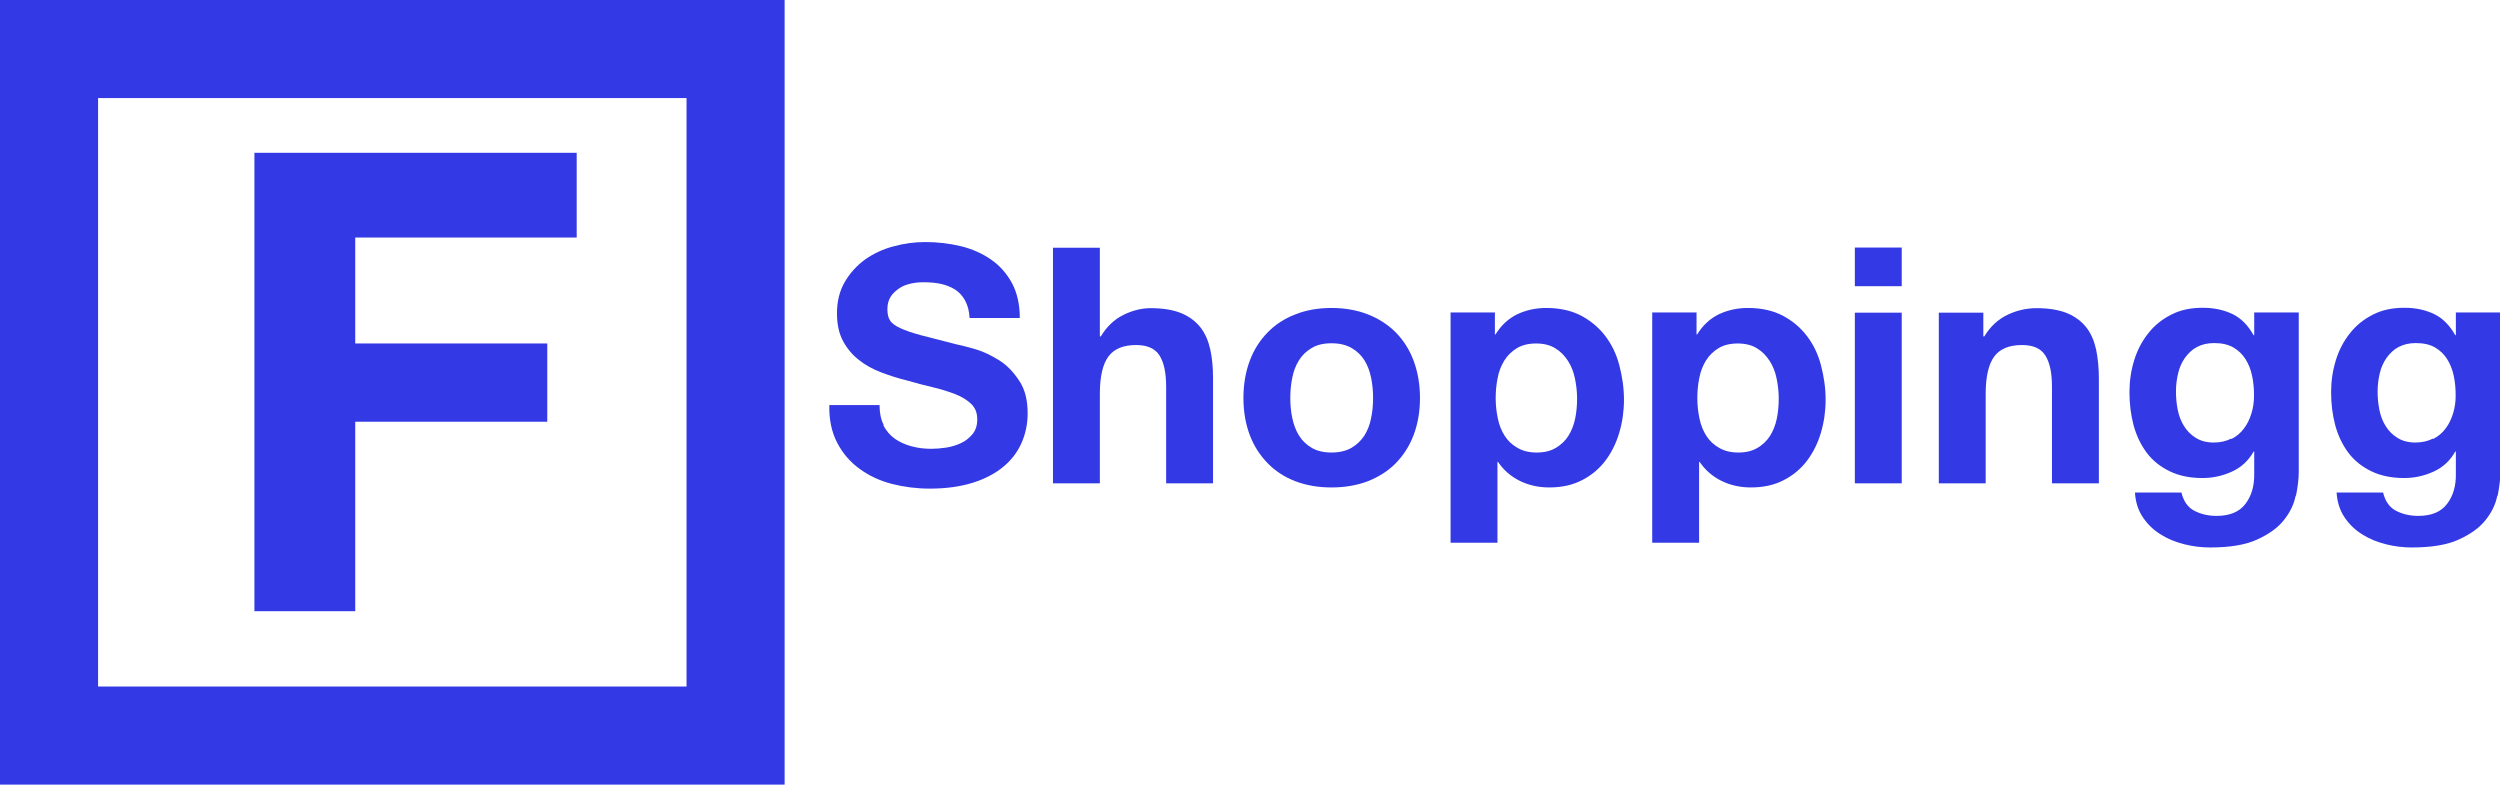 <?xml version="1.0" encoding="UTF-8"?>
<svg id="Layer_2" data-name="Layer 2" xmlns="http://www.w3.org/2000/svg" viewBox="0 0 127.45 40">
  <defs>
    <style>
      .cls-1, .cls-2 {
        fill: #3239e5;
      }

      .cls-2 {
        fill-rule: evenodd;
      }
    </style>
  </defs>
  <g id="Layer_1-2" data-name="Layer 1">
    <path class="cls-2" d="M0,40h40V0H0v40ZM5,5h30v30H5V5Z"/>
    <g>
      <path class="cls-1" d="M45.03,21.68c.15.28.34.51.58.68s.52.3.85.39.66.13,1.01.13c.24,0,.49-.02.76-.06s.52-.12.76-.23c.24-.11.43-.27.59-.46.16-.19.24-.44.24-.75,0-.33-.1-.59-.31-.79s-.48-.37-.82-.5-.72-.25-1.14-.35c-.43-.1-.86-.21-1.3-.34-.45-.11-.89-.25-1.31-.41-.43-.16-.81-.37-1.14-.63-.34-.26-.61-.58-.82-.97s-.31-.86-.31-1.41c0-.62.13-1.15.4-1.61.26-.45.61-.83,1.03-1.14.43-.3.91-.53,1.45-.67.54-.15,1.08-.22,1.62-.22.63,0,1.23.07,1.81.21.58.14,1.09.37,1.54.68.45.31.8.71,1.07,1.2.26.49.4,1.08.4,1.78h-2.56c-.02-.36-.1-.66-.23-.89-.13-.24-.3-.42-.51-.56-.21-.13-.46-.23-.73-.29-.27-.06-.57-.08-.9-.08-.21,0-.43.02-.64.07s-.41.12-.58.24-.32.25-.43.42c-.11.17-.17.38-.17.64,0,.24.04.43.13.57.09.15.27.28.53.4.26.12.63.25,1.09.37s1.07.28,1.83.47c.22.04.54.13.93.24.4.12.79.31,1.19.56s.73.6,1.02,1.04c.29.43.43.98.43,1.66,0,.55-.11,1.06-.32,1.53-.21.47-.53.88-.95,1.22-.42.34-.94.61-1.56.8s-1.34.29-2.16.29c-.66,0-1.3-.08-1.93-.24-.62-.16-1.17-.42-1.65-.77-.48-.35-.86-.79-1.14-1.33-.28-.54-.42-1.18-.4-1.92h2.56c0,.4.07.75.22,1.03Z"/>
      <path class="cls-1" d="M56.07,12.62v4.53h.05c.3-.5.69-.87,1.16-1.1.47-.23.93-.34,1.38-.34.64,0,1.16.09,1.57.26.41.17.73.42.97.72.24.31.4.68.5,1.13s.14.93.14,1.47v5.35h-2.39v-4.91c0-.72-.11-1.25-.34-1.61-.22-.35-.62-.53-1.19-.53-.65,0-1.12.19-1.41.58s-.44,1.02-.44,1.91v4.56h-2.39v-12.01h2.39Z"/>
      <path class="cls-1" d="M63.71,18.4c.21-.57.52-1.05.91-1.45.39-.4.86-.71,1.41-.92.55-.22,1.17-.33,1.85-.33s1.3.11,1.86.33c.56.22,1.03.53,1.42.92.39.4.7.88.91,1.45s.32,1.2.32,1.89-.11,1.32-.32,1.88c-.21.56-.52,1.04-.91,1.44s-.87.7-1.42.92c-.55.21-1.17.32-1.86.32s-1.3-.11-1.85-.32c-.55-.21-1.02-.52-1.41-.92-.39-.4-.7-.88-.91-1.44-.21-.56-.32-1.19-.32-1.88s.11-1.33.32-1.89ZM65.88,21.31c.07.33.18.63.34.89.16.26.38.47.65.63.27.16.61.24,1.01.24s.74-.08,1.02-.24c.27-.16.49-.37.66-.63.16-.26.28-.56.34-.89.07-.33.1-.67.1-1.02s-.03-.69-.1-1.03c-.07-.34-.18-.63-.34-.89-.16-.26-.38-.47-.66-.63-.28-.16-.61-.24-1.02-.24s-.74.08-1.01.24c-.27.16-.49.37-.65.63-.16.26-.28.56-.34.89-.07.34-.1.68-.1,1.03s.03.69.1,1.02Z"/>
      <path class="cls-1" d="M76.21,15.94v1.11h.03c.29-.47.66-.81,1.11-1.03.45-.21.94-.32,1.48-.32.68,0,1.27.13,1.77.39.49.26.9.6,1.23,1.03.33.43.57.92.72,1.49s.24,1.16.24,1.77c0,.58-.08,1.14-.24,1.68-.16.54-.4,1.02-.71,1.43-.32.42-.72.75-1.19.99-.48.25-1.04.37-1.67.37-.54,0-1.04-.11-1.49-.33s-.83-.54-1.12-.97h-.03v4.12h-2.39v-11.74h2.27ZM79.31,22.84c.26-.16.48-.36.64-.61.16-.25.28-.55.35-.88.07-.34.1-.68.1-1.03s-.04-.69-.11-1.03c-.07-.34-.19-.64-.36-.9-.17-.26-.38-.48-.65-.64-.26-.16-.59-.24-.97-.24s-.72.08-.98.24c-.26.16-.48.37-.64.63s-.28.56-.34.89c-.07.34-.1.68-.1,1.04s.04.69.11,1.03c.07.34.19.63.35.88.16.25.38.46.65.61.27.16.59.24.98.24s.72-.08.98-.24Z"/>
      <path class="cls-1" d="M86.49,15.94v1.11h.03c.29-.47.66-.81,1.11-1.03.45-.21.94-.32,1.48-.32.68,0,1.27.13,1.77.39.49.26.9.6,1.23,1.03.33.43.57.92.72,1.49s.24,1.16.24,1.77c0,.58-.08,1.14-.24,1.68-.16.54-.4,1.02-.71,1.43-.32.42-.72.75-1.19.99-.48.25-1.04.37-1.67.37-.54,0-1.04-.11-1.49-.33s-.83-.54-1.12-.97h-.03v4.12h-2.39v-11.74h2.27ZM89.59,22.84c.26-.16.48-.36.64-.61.16-.25.28-.55.35-.88.07-.34.1-.68.1-1.03s-.04-.69-.11-1.03c-.07-.34-.19-.64-.36-.9-.17-.26-.38-.48-.65-.64-.26-.16-.59-.24-.97-.24s-.72.08-.98.24c-.26.16-.48.37-.64.63s-.28.56-.34.89c-.07.34-.1.68-.1,1.04s.04.69.11,1.03c.07.34.19.63.35.88.16.25.38.46.65.61.27.16.59.24.98.24s.72-.08.98-.24Z"/>
      <path class="cls-1" d="M94.56,14.59v-1.97h2.39v1.97h-2.39ZM96.95,15.94v8.7h-2.39v-8.7h2.39Z"/>
      <path class="cls-1" d="M101.11,15.94v1.21h.05c.3-.5.7-.87,1.18-1.1.48-.23.98-.34,1.48-.34.64,0,1.16.09,1.57.26.41.17.73.42.97.72.24.31.4.68.5,1.13.09.44.14.93.14,1.47v5.35h-2.39v-4.91c0-.72-.11-1.25-.34-1.61s-.62-.53-1.19-.53c-.65,0-1.12.19-1.41.58-.29.39-.44,1.02-.44,1.91v4.56h-2.39v-8.7h2.27Z"/>
      <path class="cls-1" d="M117.03,25.28c-.09.45-.3.87-.61,1.25-.31.39-.77.71-1.36.98s-1.39.4-2.39.4c-.43,0-.86-.05-1.3-.16-.44-.11-.85-.27-1.21-.5-.36-.22-.67-.51-.91-.87-.24-.35-.38-.78-.41-1.27h2.37c.11.45.33.76.66.93.33.17.7.26,1.13.26.67,0,1.16-.2,1.47-.61.31-.4.46-.92.45-1.53v-1.14h-.03c-.26.46-.62.8-1.1,1.02s-.98.33-1.51.33c-.65,0-1.21-.12-1.68-.35-.47-.23-.86-.54-1.16-.94-.3-.4-.52-.86-.67-1.4-.14-.53-.21-1.1-.21-1.69,0-.56.08-1.1.24-1.62.16-.52.4-.98.72-1.38.31-.4.7-.71,1.17-.95.47-.24,1-.35,1.61-.35.57,0,1.07.11,1.51.32s.79.57,1.08,1.08h.03v-1.16h2.27v8.14c0,.35-.05.75-.14,1.2ZM113.76,22.38c.26-.13.47-.31.64-.54.17-.22.29-.48.38-.77s.13-.59.13-.9c0-.36-.03-.7-.1-1.02-.07-.32-.18-.6-.34-.85-.16-.25-.36-.44-.62-.59-.26-.15-.58-.22-.98-.22-.34,0-.62.07-.87.2s-.44.32-.61.55c-.16.23-.28.49-.35.79-.07.3-.11.61-.11.93s.03.62.09.93.17.59.32.83.35.45.6.6c.25.16.55.24.92.24.34,0,.63-.07.89-.2Z"/>
      <path class="cls-1" d="M127.31,25.28c-.09.45-.3.87-.61,1.25-.31.39-.77.71-1.36.98s-1.39.4-2.39.4c-.43,0-.86-.05-1.3-.16-.44-.11-.85-.27-1.21-.5-.36-.22-.67-.51-.91-.87-.24-.35-.38-.78-.41-1.27h2.37c.11.45.33.76.66.93.33.17.7.26,1.13.26.67,0,1.16-.2,1.47-.61.31-.4.46-.92.45-1.53v-1.14h-.03c-.26.46-.62.8-1.1,1.02s-.98.33-1.51.33c-.65,0-1.21-.12-1.68-.35-.47-.23-.86-.54-1.16-.94-.3-.4-.52-.86-.67-1.4-.14-.53-.21-1.1-.21-1.69,0-.56.08-1.1.24-1.62.16-.52.4-.98.72-1.38.31-.4.7-.71,1.17-.95.47-.24,1-.35,1.61-.35.57,0,1.07.11,1.51.32s.79.57,1.08,1.08h.03v-1.16h2.27v8.14c0,.35-.05.75-.14,1.2ZM124.04,22.38c.26-.13.47-.31.64-.54.17-.22.29-.48.38-.77s.13-.59.13-.9c0-.36-.03-.7-.1-1.02-.07-.32-.18-.6-.34-.85-.16-.25-.36-.44-.62-.59-.26-.15-.58-.22-.98-.22-.34,0-.62.07-.87.2s-.44.32-.61.55c-.16.23-.28.49-.35.79-.07.3-.11.61-.11.93s.03.62.09.93.17.59.32.83.35.45.6.6c.25.16.55.24.92.24.34,0,.63-.07.89-.2Z"/>
    </g>
    <path class="cls-1" d="M29.4,7.79v4.32h-11.29v5.4h9.79v3.99h-9.79v9.66h-5.14V7.79h16.43Z"/>
  </g>
</svg>